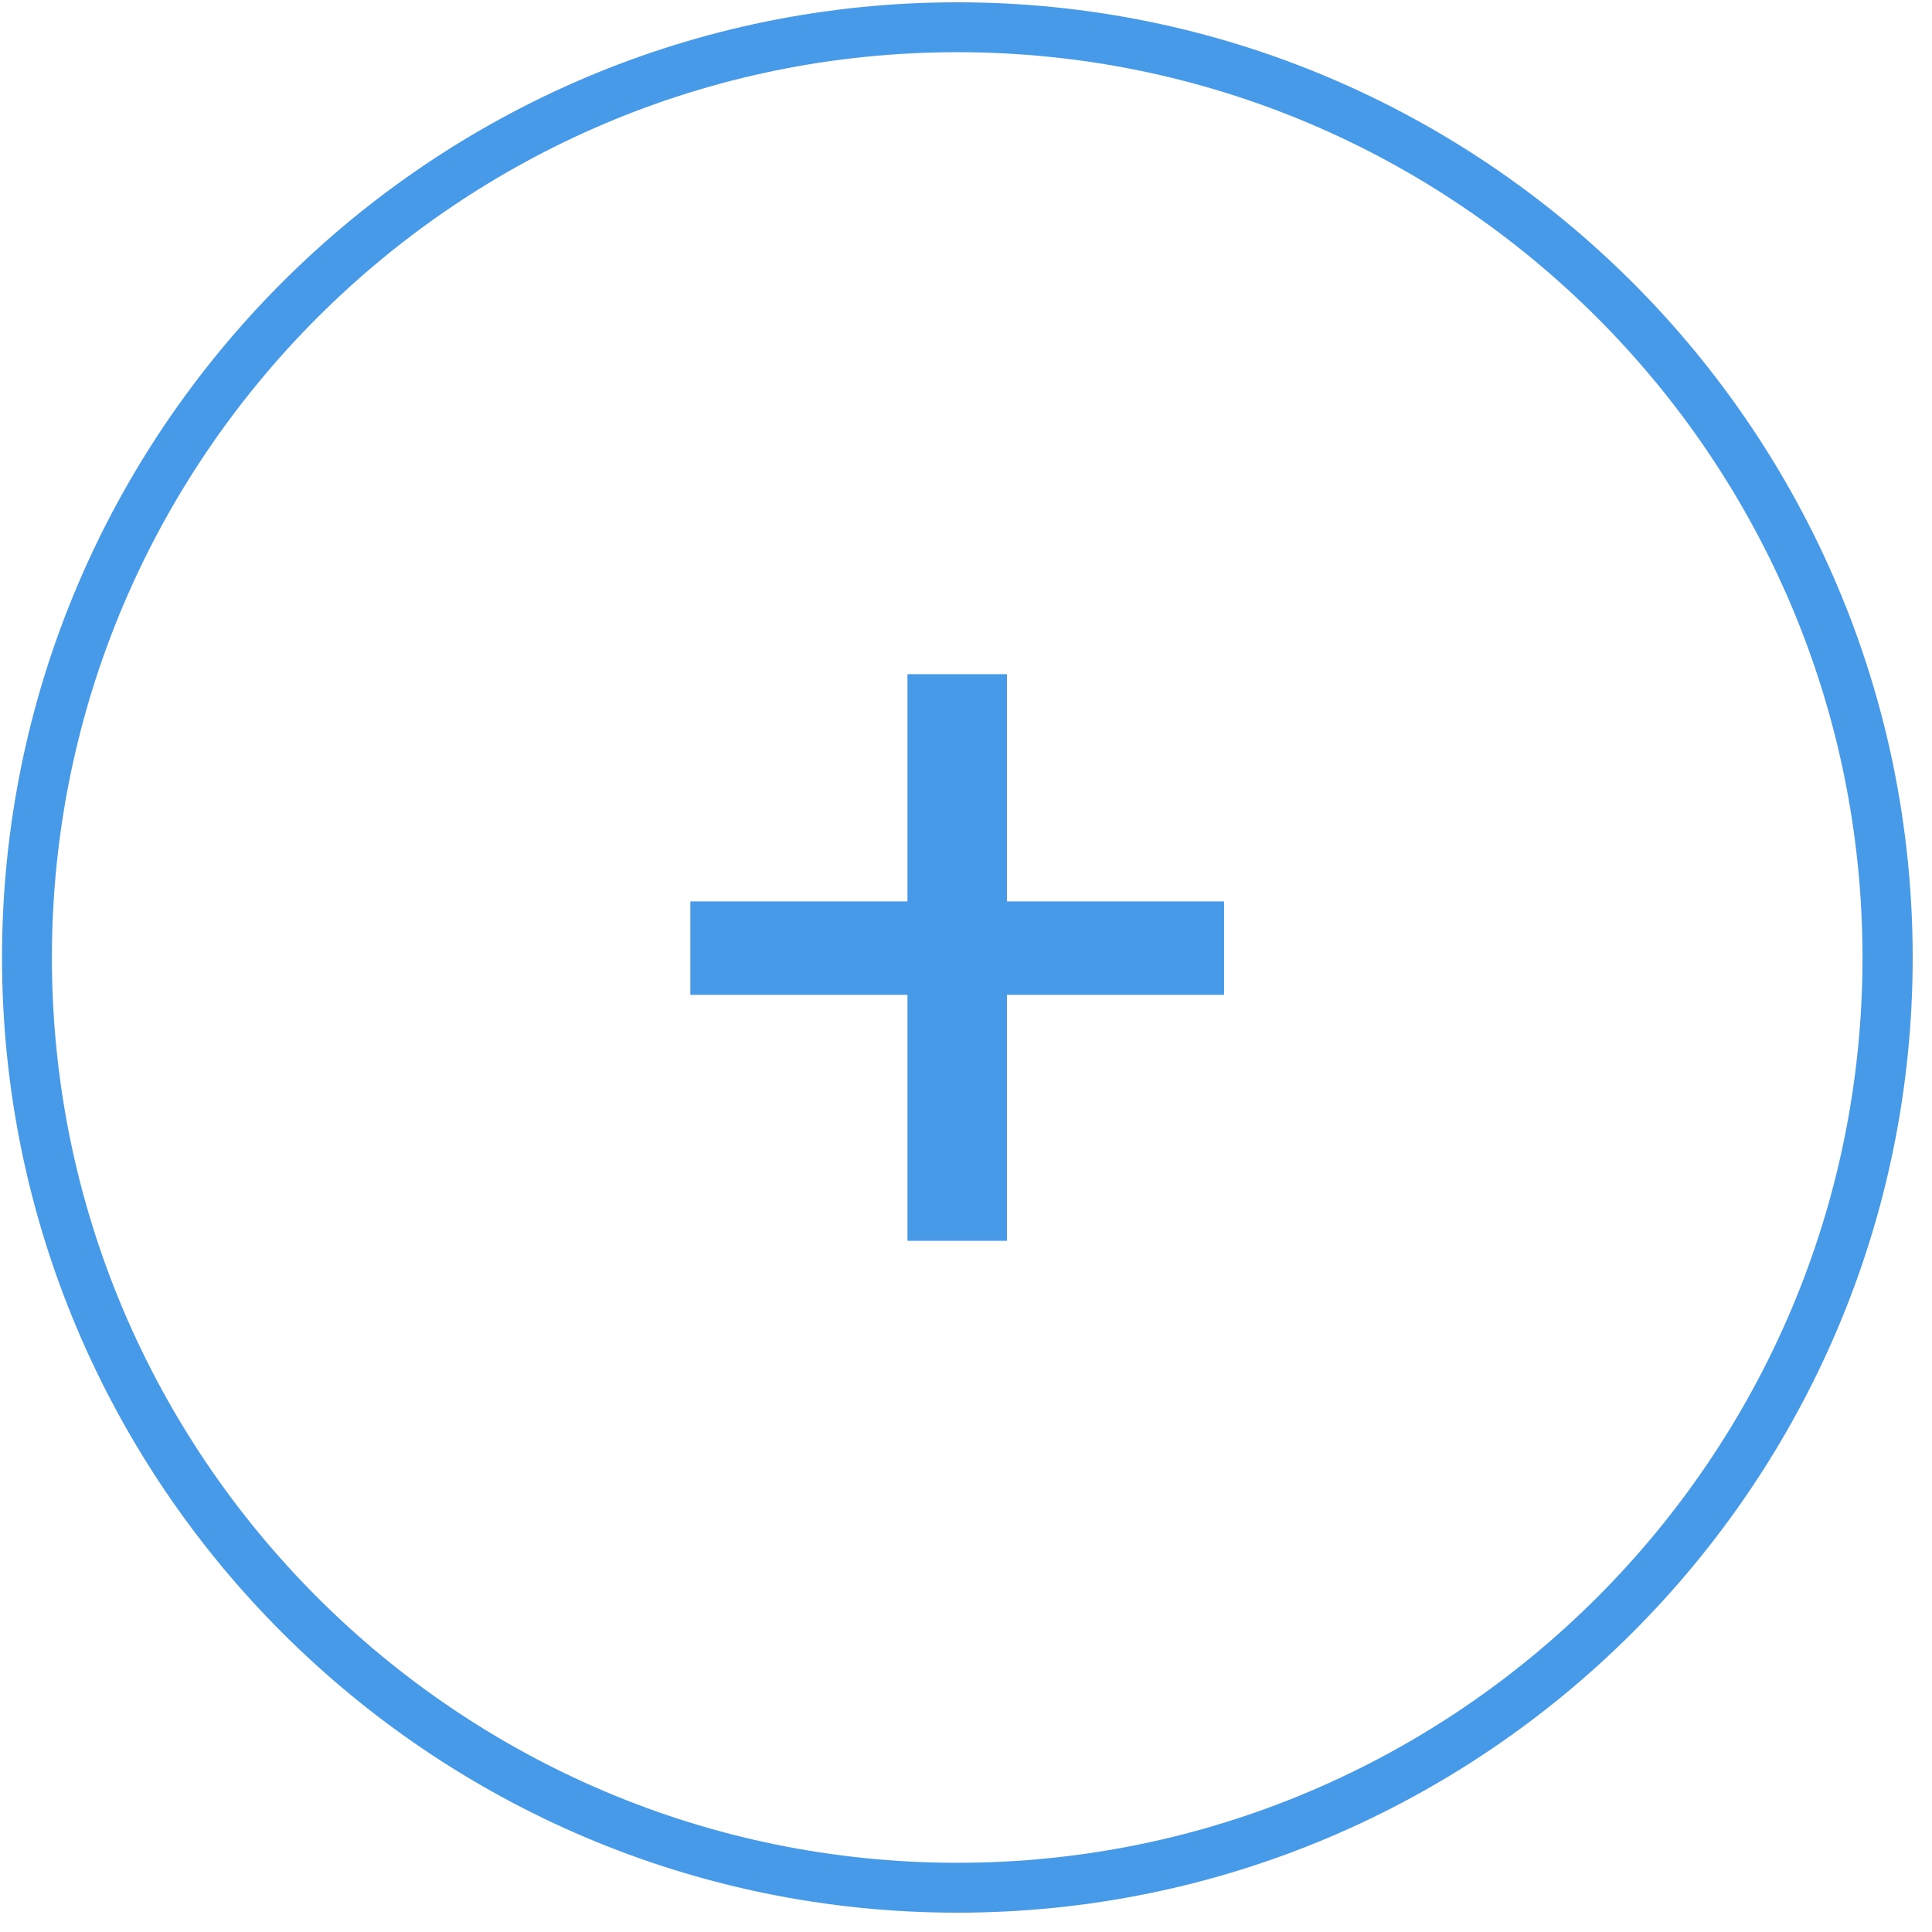 <?xml version="1.0" encoding="UTF-8" standalone="no"?>
<!DOCTYPE svg PUBLIC "-//W3C//DTD SVG 1.1//EN" "http://www.w3.org/Graphics/SVG/1.1/DTD/svg11.dtd">
<svg width="100%" height="100%" viewBox="0 0 67 67" version="1.1" xmlns="http://www.w3.org/2000/svg" xmlns:xlink="http://www.w3.org/1999/xlink" xml:space="preserve" xmlns:serif="http://www.serif.com/" style="fill-rule:evenodd;clip-rule:evenodd;stroke-linejoin:round;stroke-miterlimit:2;">
    <g id="Plus">
        <path d="M34.92,43.03L31.47,43.03L31.47,34.5L23.94,34.5L23.94,31.26L31.47,31.26L31.47,23.38L34.92,23.38L34.92,31.26L42.45,31.26L42.45,34.5L34.92,34.5L34.92,43.03Z" style="fill:url(#_Linear1);"/>
        <path d="M33.2,66.33C14.93,66.33 0.07,51.47 0.07,33.21C0.07,14.94 14.93,0.08 33.2,0.08C51.46,0.08 66.33,14.94 66.33,33.21C66.33,51.47 51.46,66.33 33.2,66.33ZM33.2,1.81C15.88,1.81 1.8,15.89 1.8,33.21C1.8,50.52 15.88,64.6 33.2,64.6C50.51,64.6 64.59,50.52 64.59,33.21C64.59,15.89 50.51,1.81 33.2,1.81Z" style="fill:url(#_Linear2);"/>
    </g>
    <defs>
        <linearGradient id="_Linear1" x1="0" y1="0" x2="1" y2="0" gradientUnits="userSpaceOnUse" gradientTransform="matrix(34.106,-47.933,47.933,34.106,13.84,60.08)"><stop offset="0" style="stop-color:rgb(71,154,232);stop-opacity:1"/><stop offset="1" style="stop-color:rgb(71,154,232);stop-opacity:1"/></linearGradient>
        <linearGradient id="_Linear2" x1="0" y1="0" x2="1" y2="0" gradientUnits="userSpaceOnUse" gradientTransform="matrix(34.106,-47.933,47.933,34.106,13.81,60.45)"><stop offset="0" style="stop-color:rgb(71,154,232);stop-opacity:1"/><stop offset="1" style="stop-color:rgb(71,154,232);stop-opacity:1"/></linearGradient>
    </defs>
</svg>
